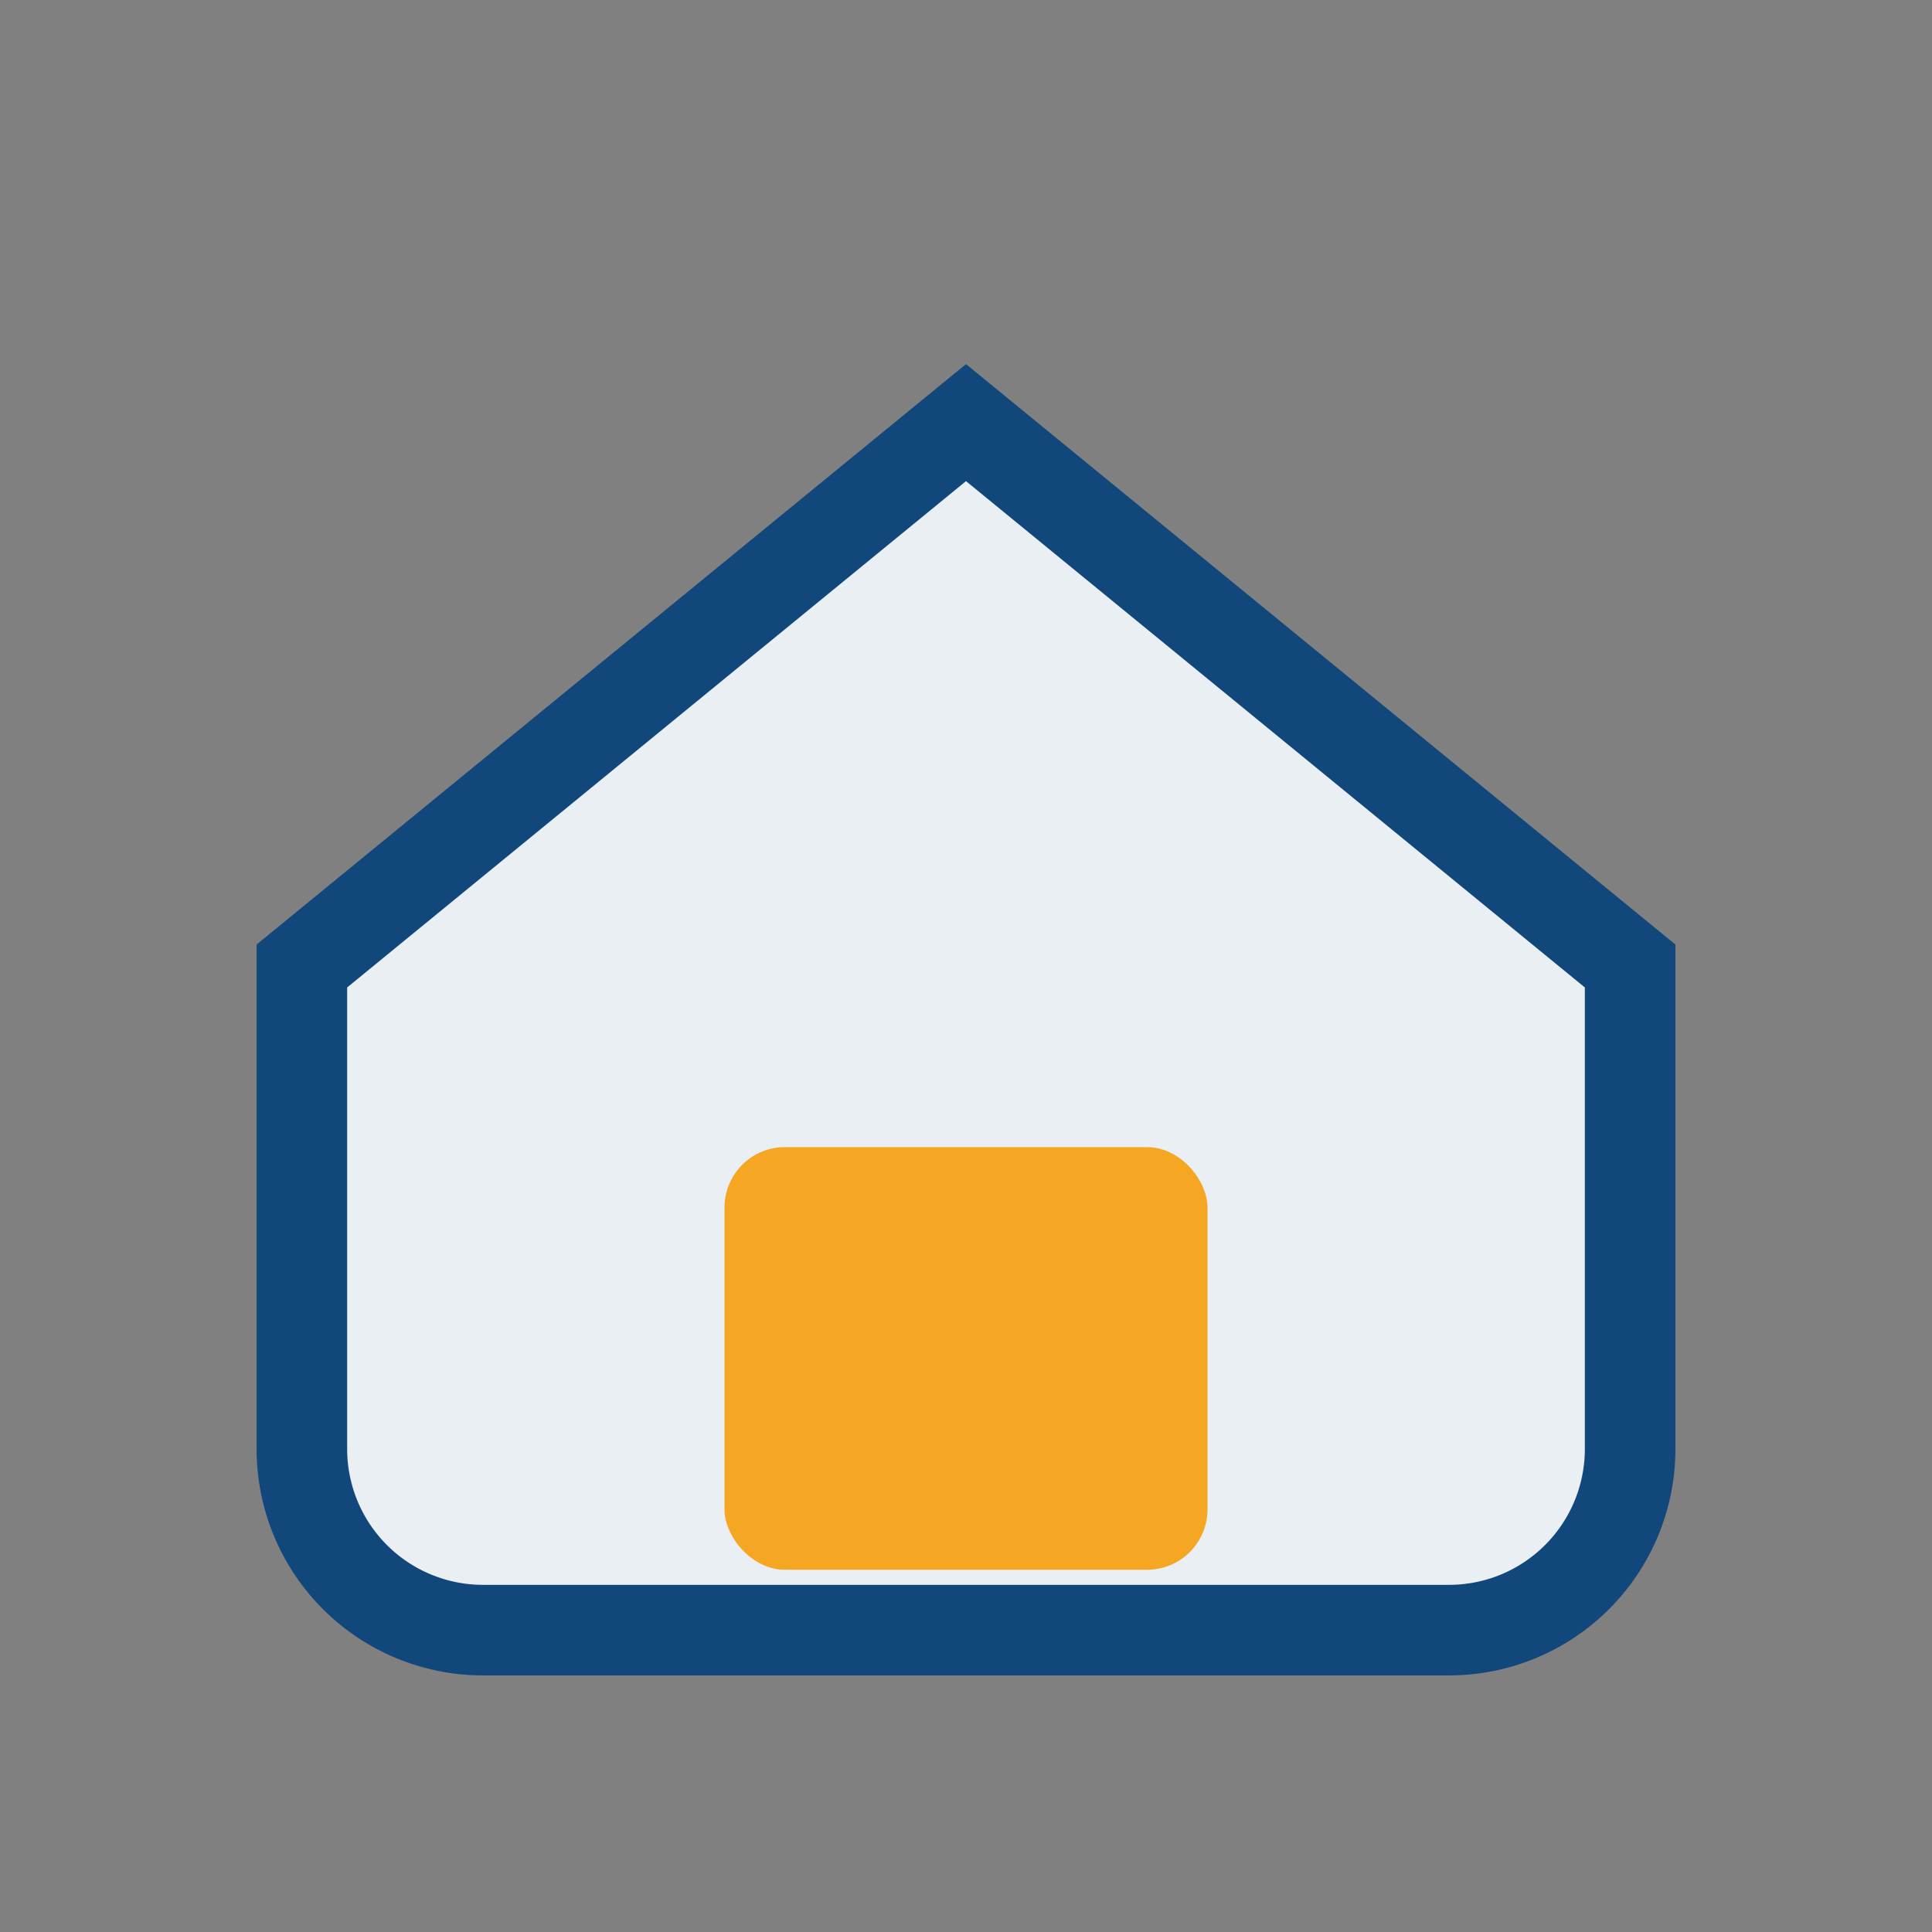 <?xml version="1.0" encoding="UTF-8"?>
<svg xmlns="http://www.w3.org/2000/svg" width="32" height="32" viewBox="0 0 32 32"><rect x="0" y="0" width="32" height="32" fill="#808080" stroke="none"/><path d="M5 16L16 7l11 9v8a3 3 0 0 1-3 3H8a3 3 0 0 1-3-3z" fill="#EAEFF4" stroke="#11477A" stroke-width="1.5"/><rect x="12" y="19" width="8" height="7" rx="1" fill="#F5A623"/></svg>